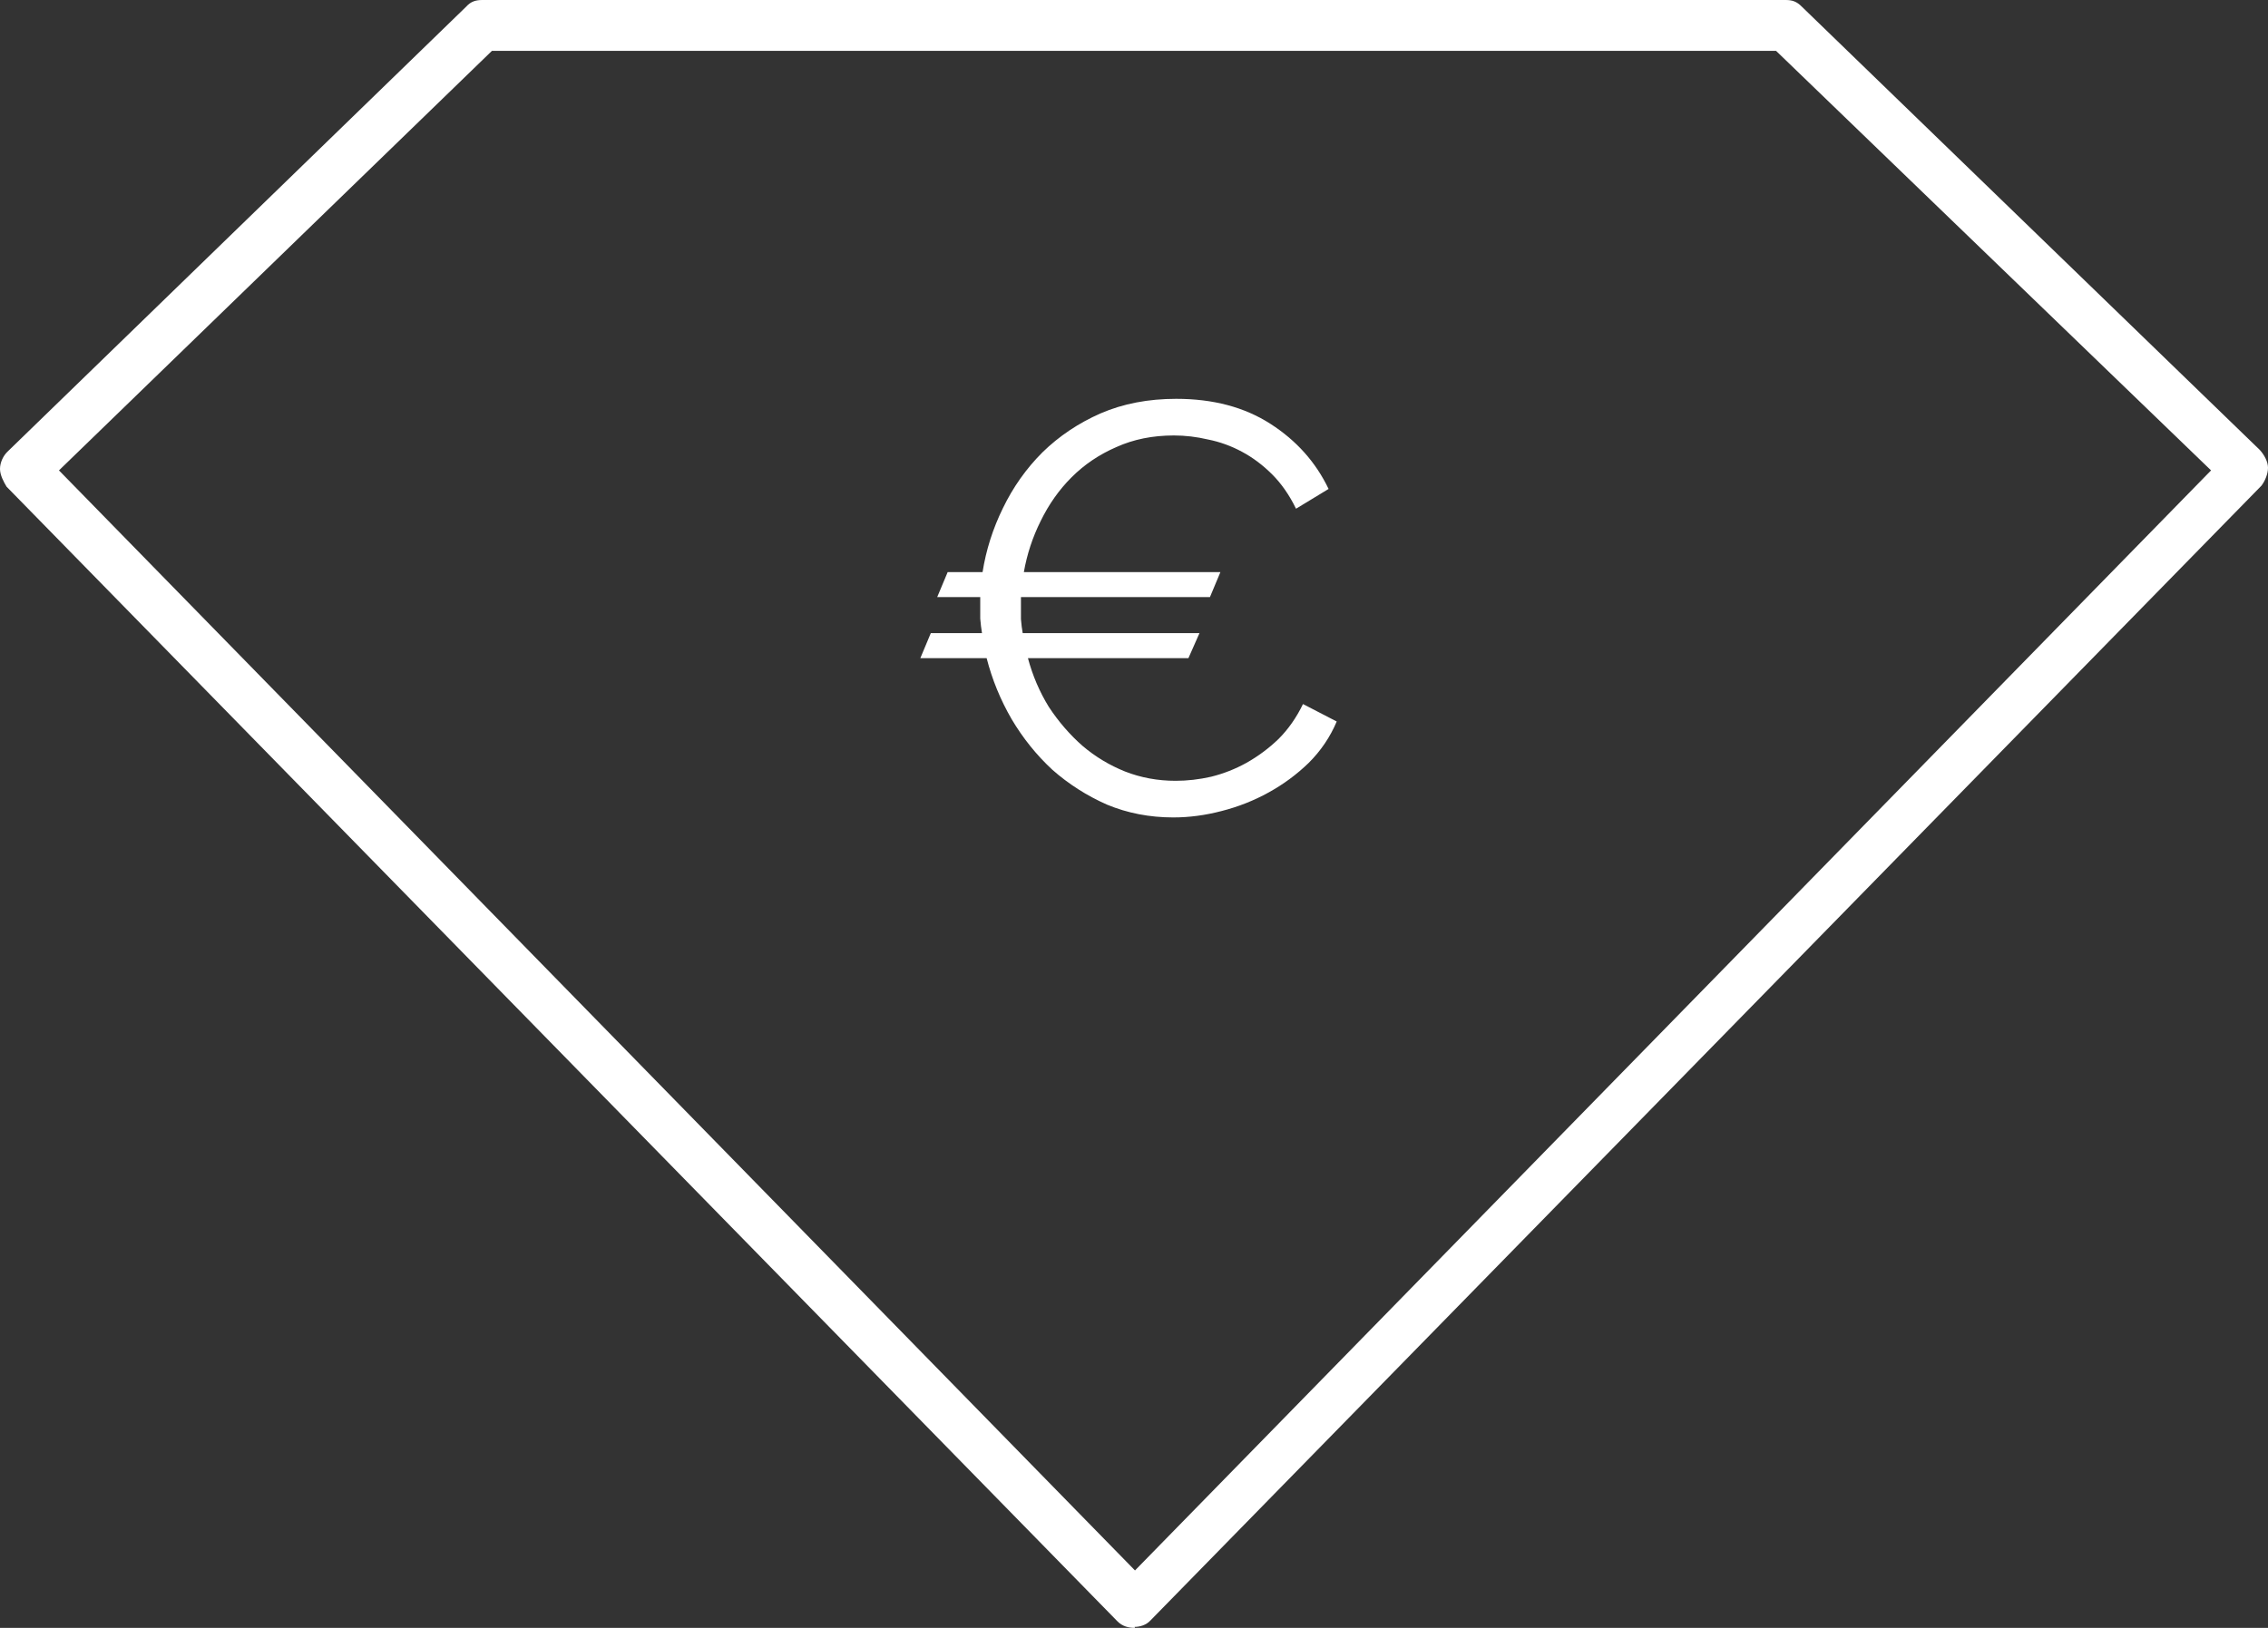<?xml version="1.0" encoding="UTF-8"?>
<svg xmlns="http://www.w3.org/2000/svg" width="39" height="28" viewBox="0 0 39 28" fill="none">
  <rect x="0" y="0" width="39" height="28" fill="#333333" stroke="none"/>
  <path d="M16.896 9.84C16.956 9.46 17.073 9.093 17.246 8.74C17.42 8.38 17.646 8.06 17.926 7.78C18.213 7.5 18.546 7.277 18.926 7.11C19.313 6.943 19.746 6.86 20.226 6.86C20.86 6.86 21.4 7.003 21.846 7.29C22.293 7.577 22.626 7.95 22.846 8.41L22.286 8.75C22.173 8.517 22.036 8.32 21.876 8.16C21.716 8 21.543 7.87 21.356 7.77C21.17 7.67 20.976 7.6 20.776 7.56C20.576 7.513 20.38 7.49 20.186 7.49C19.82 7.49 19.49 7.557 19.196 7.69C18.903 7.817 18.646 7.99 18.426 8.21C18.213 8.423 18.036 8.673 17.896 8.96C17.756 9.24 17.66 9.533 17.606 9.84H20.986L20.806 10.27H17.556C17.556 10.43 17.556 10.557 17.556 10.65C17.563 10.737 17.573 10.817 17.586 10.89H20.626L20.436 11.32H17.676C17.756 11.62 17.876 11.9 18.036 12.16C18.203 12.413 18.396 12.637 18.616 12.83C18.836 13.017 19.08 13.163 19.346 13.27C19.62 13.377 19.91 13.43 20.216 13.43C20.416 13.43 20.62 13.407 20.826 13.36C21.04 13.307 21.243 13.227 21.436 13.12C21.636 13.007 21.82 12.87 21.986 12.71C22.153 12.543 22.293 12.343 22.406 12.11L22.986 12.41C22.873 12.677 22.713 12.913 22.506 13.12C22.3 13.32 22.07 13.49 21.816 13.63C21.563 13.77 21.293 13.877 21.006 13.95C20.726 14.023 20.45 14.06 20.176 14.06C19.77 14.06 19.39 13.987 19.036 13.84C18.69 13.687 18.376 13.487 18.096 13.24C17.823 12.987 17.59 12.697 17.396 12.37C17.203 12.037 17.06 11.687 16.966 11.32H15.826L16.006 10.89H16.886C16.873 10.81 16.863 10.727 16.856 10.64C16.856 10.547 16.856 10.423 16.856 10.27H16.116L16.296 9.84H16.896Z" fill="white"></path>
  <path d="M19.517 28C19.405 28 19.301 27.974 19.214 27.886L0.113 8.371C0.061 8.284 0 8.17 0 8.065C0 7.96 0.052 7.838 0.139 7.759L8.017 0.114C8.095 0.026 8.181 0 8.294 0H30.706C30.819 0 30.897 0.026 30.983 0.114L38.861 7.741C38.939 7.829 39 7.943 39 8.047C39 8.152 38.948 8.275 38.887 8.354L19.786 27.869C19.708 27.956 19.595 27.983 19.509 27.983L19.517 28ZM1.014 8.091L19.517 27.012L38.021 8.091L30.541 0.875H8.459L1.014 8.091Z" fill="white"></path>
</svg>
